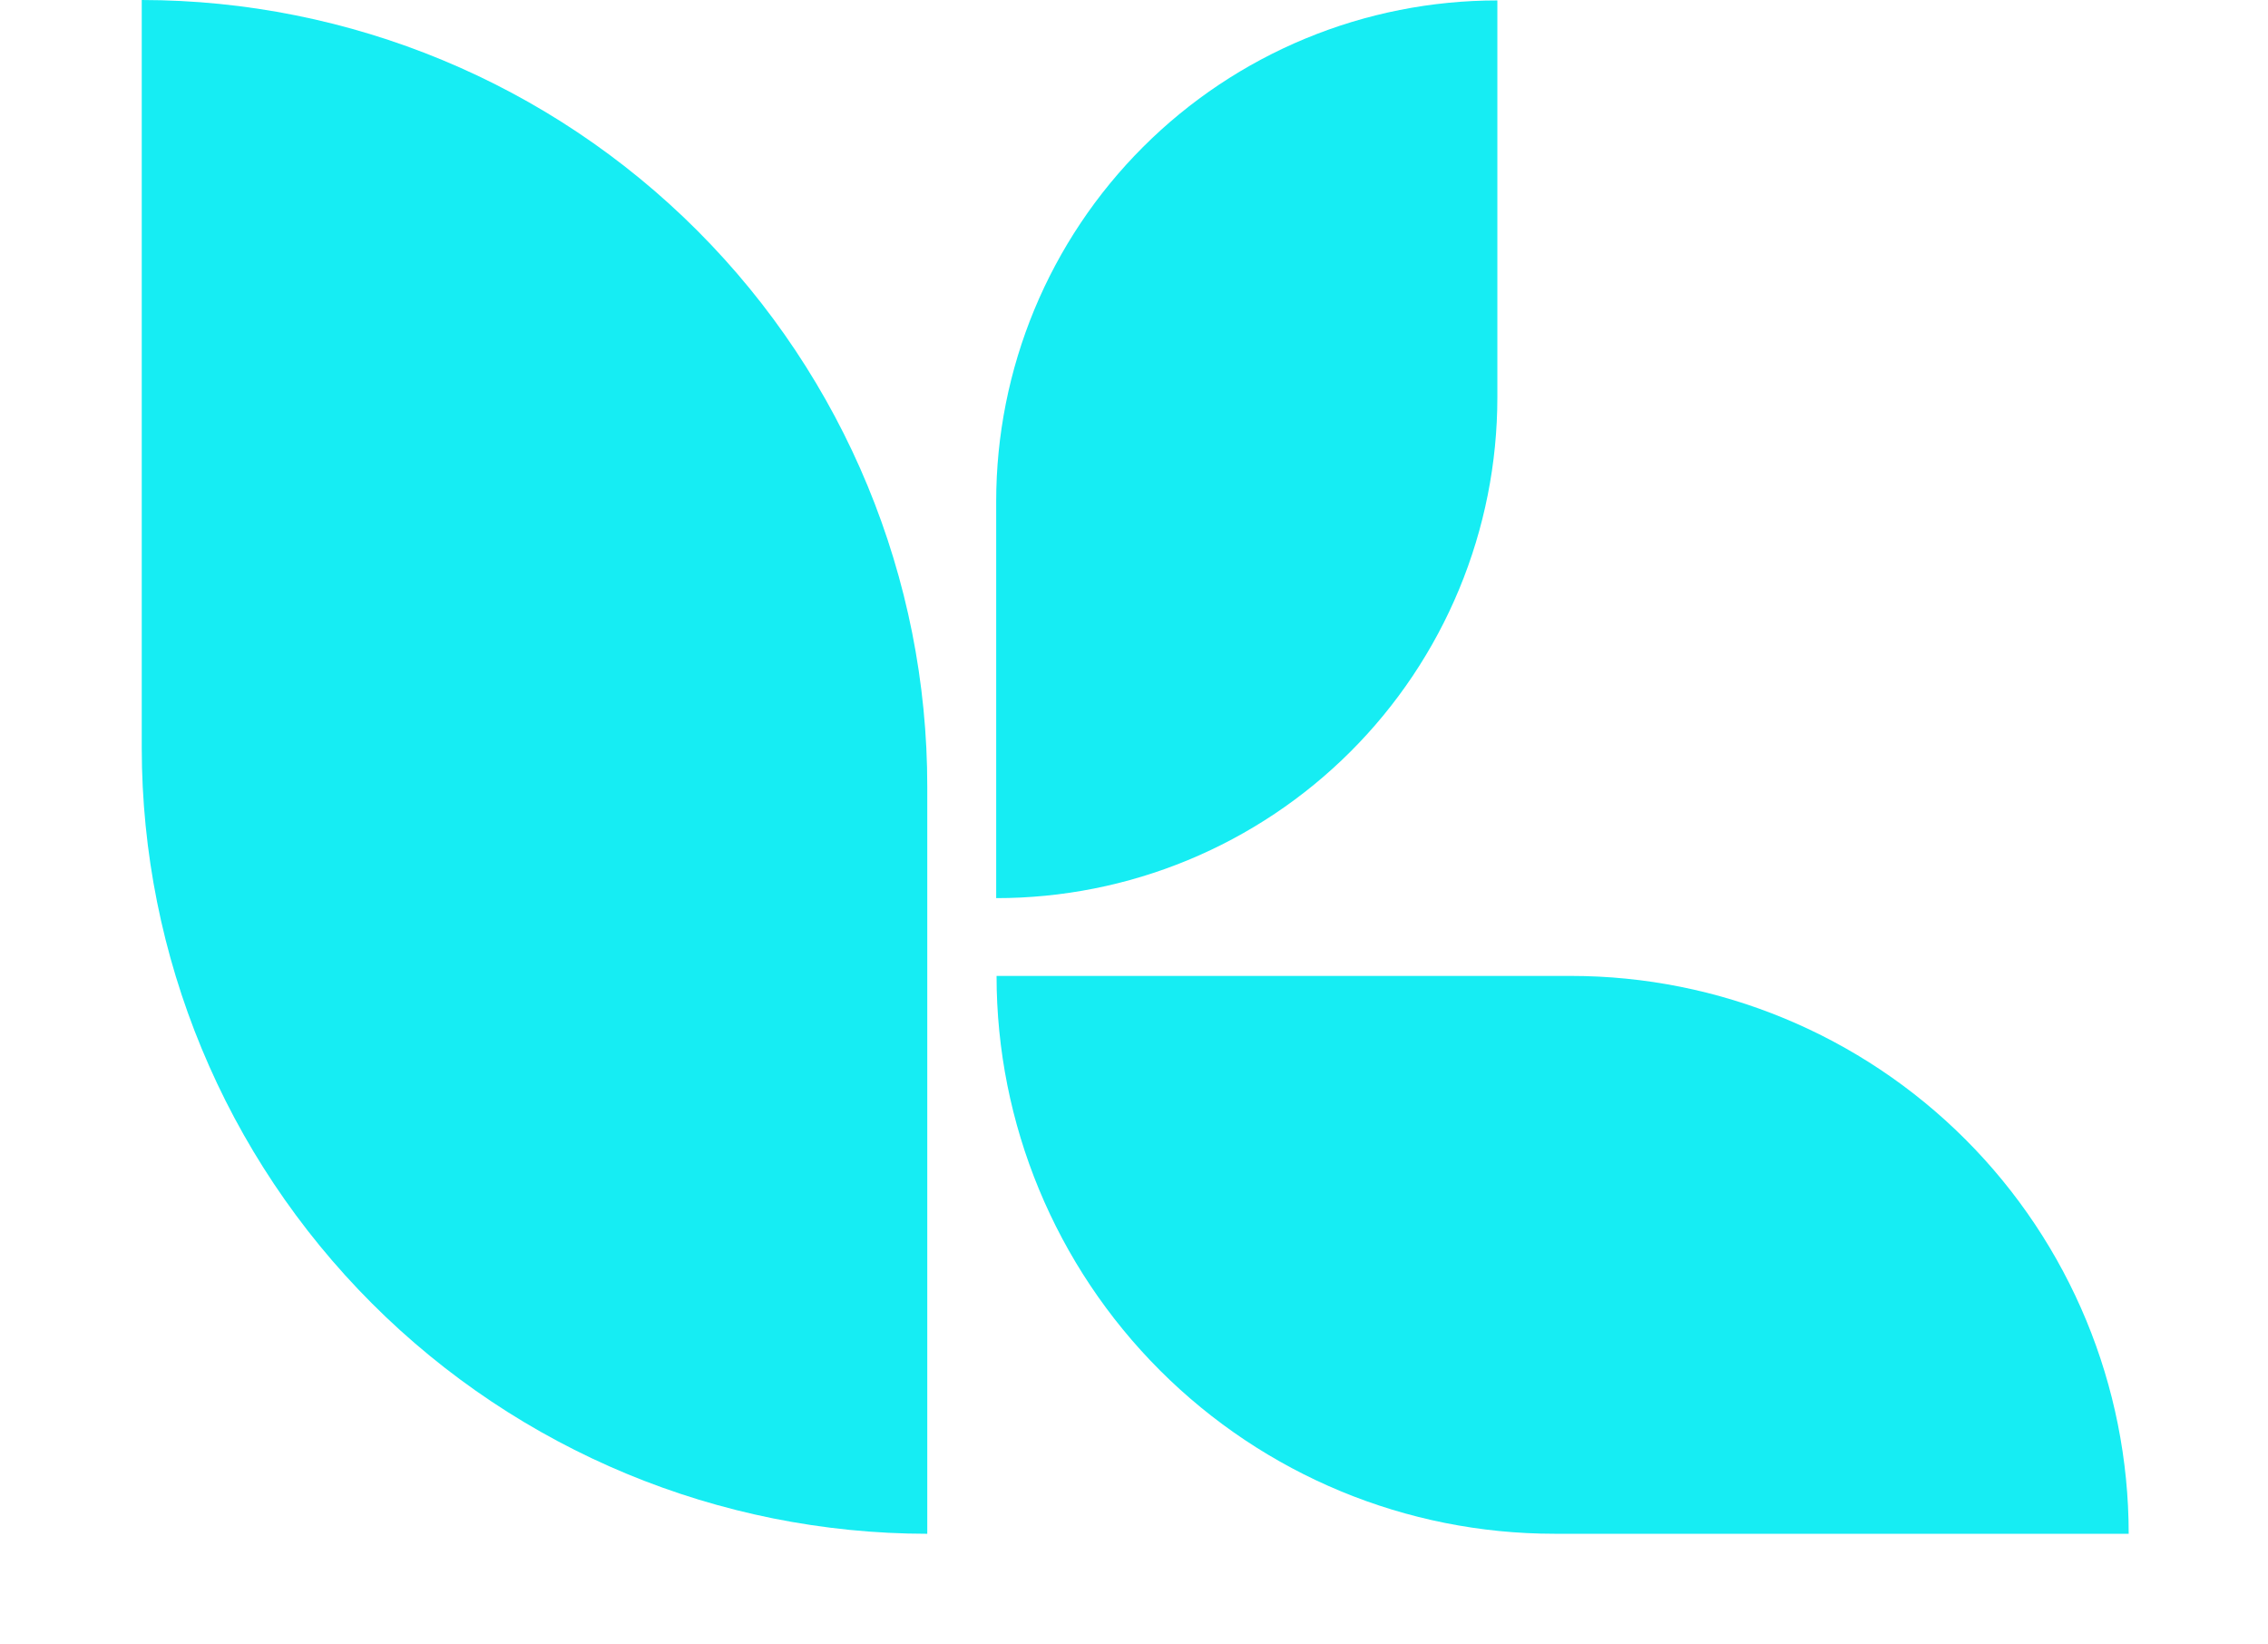 <svg fill="none" height="58" viewBox="0 0 80 58" width="80" xmlns="http://www.w3.org/2000/svg"><g fill="#16edf3"><path d="m5 0c7.353.006 14.403 2.933 19.599 8.136s8.113 12.257 8.109 19.61v26.351c-7.348-.006-14.392-2.928-19.587-8.124s-8.116-12.241-8.121-19.588z"/><path d="m35.139 31.675v-13.993c0-2.321.458-4.619 1.346-6.763.889-2.144 2.191-4.092 3.833-5.733 1.641-1.641 3.59-2.942 5.735-3.829 2.144-.887 4.443-1.343 6.764-1.342v13.998c0 2.321-.458 4.619-1.346 6.763-.889 2.144-2.191 4.092-3.833 5.732-1.641 1.64-3.59 2.941-5.735 3.828-2.144.887-4.443 1.342-6.764 1.341z"/><path d="m35.152 34.421h20.259c5.219 0 10.223 2.073 13.913 5.763 3.689 3.69 5.762 8.694 5.762 13.912h-20.259c-5.218 0-10.222-2.073-13.912-5.763-3.69-3.69-5.763-8.694-5.763-13.912z"/></g></svg>
